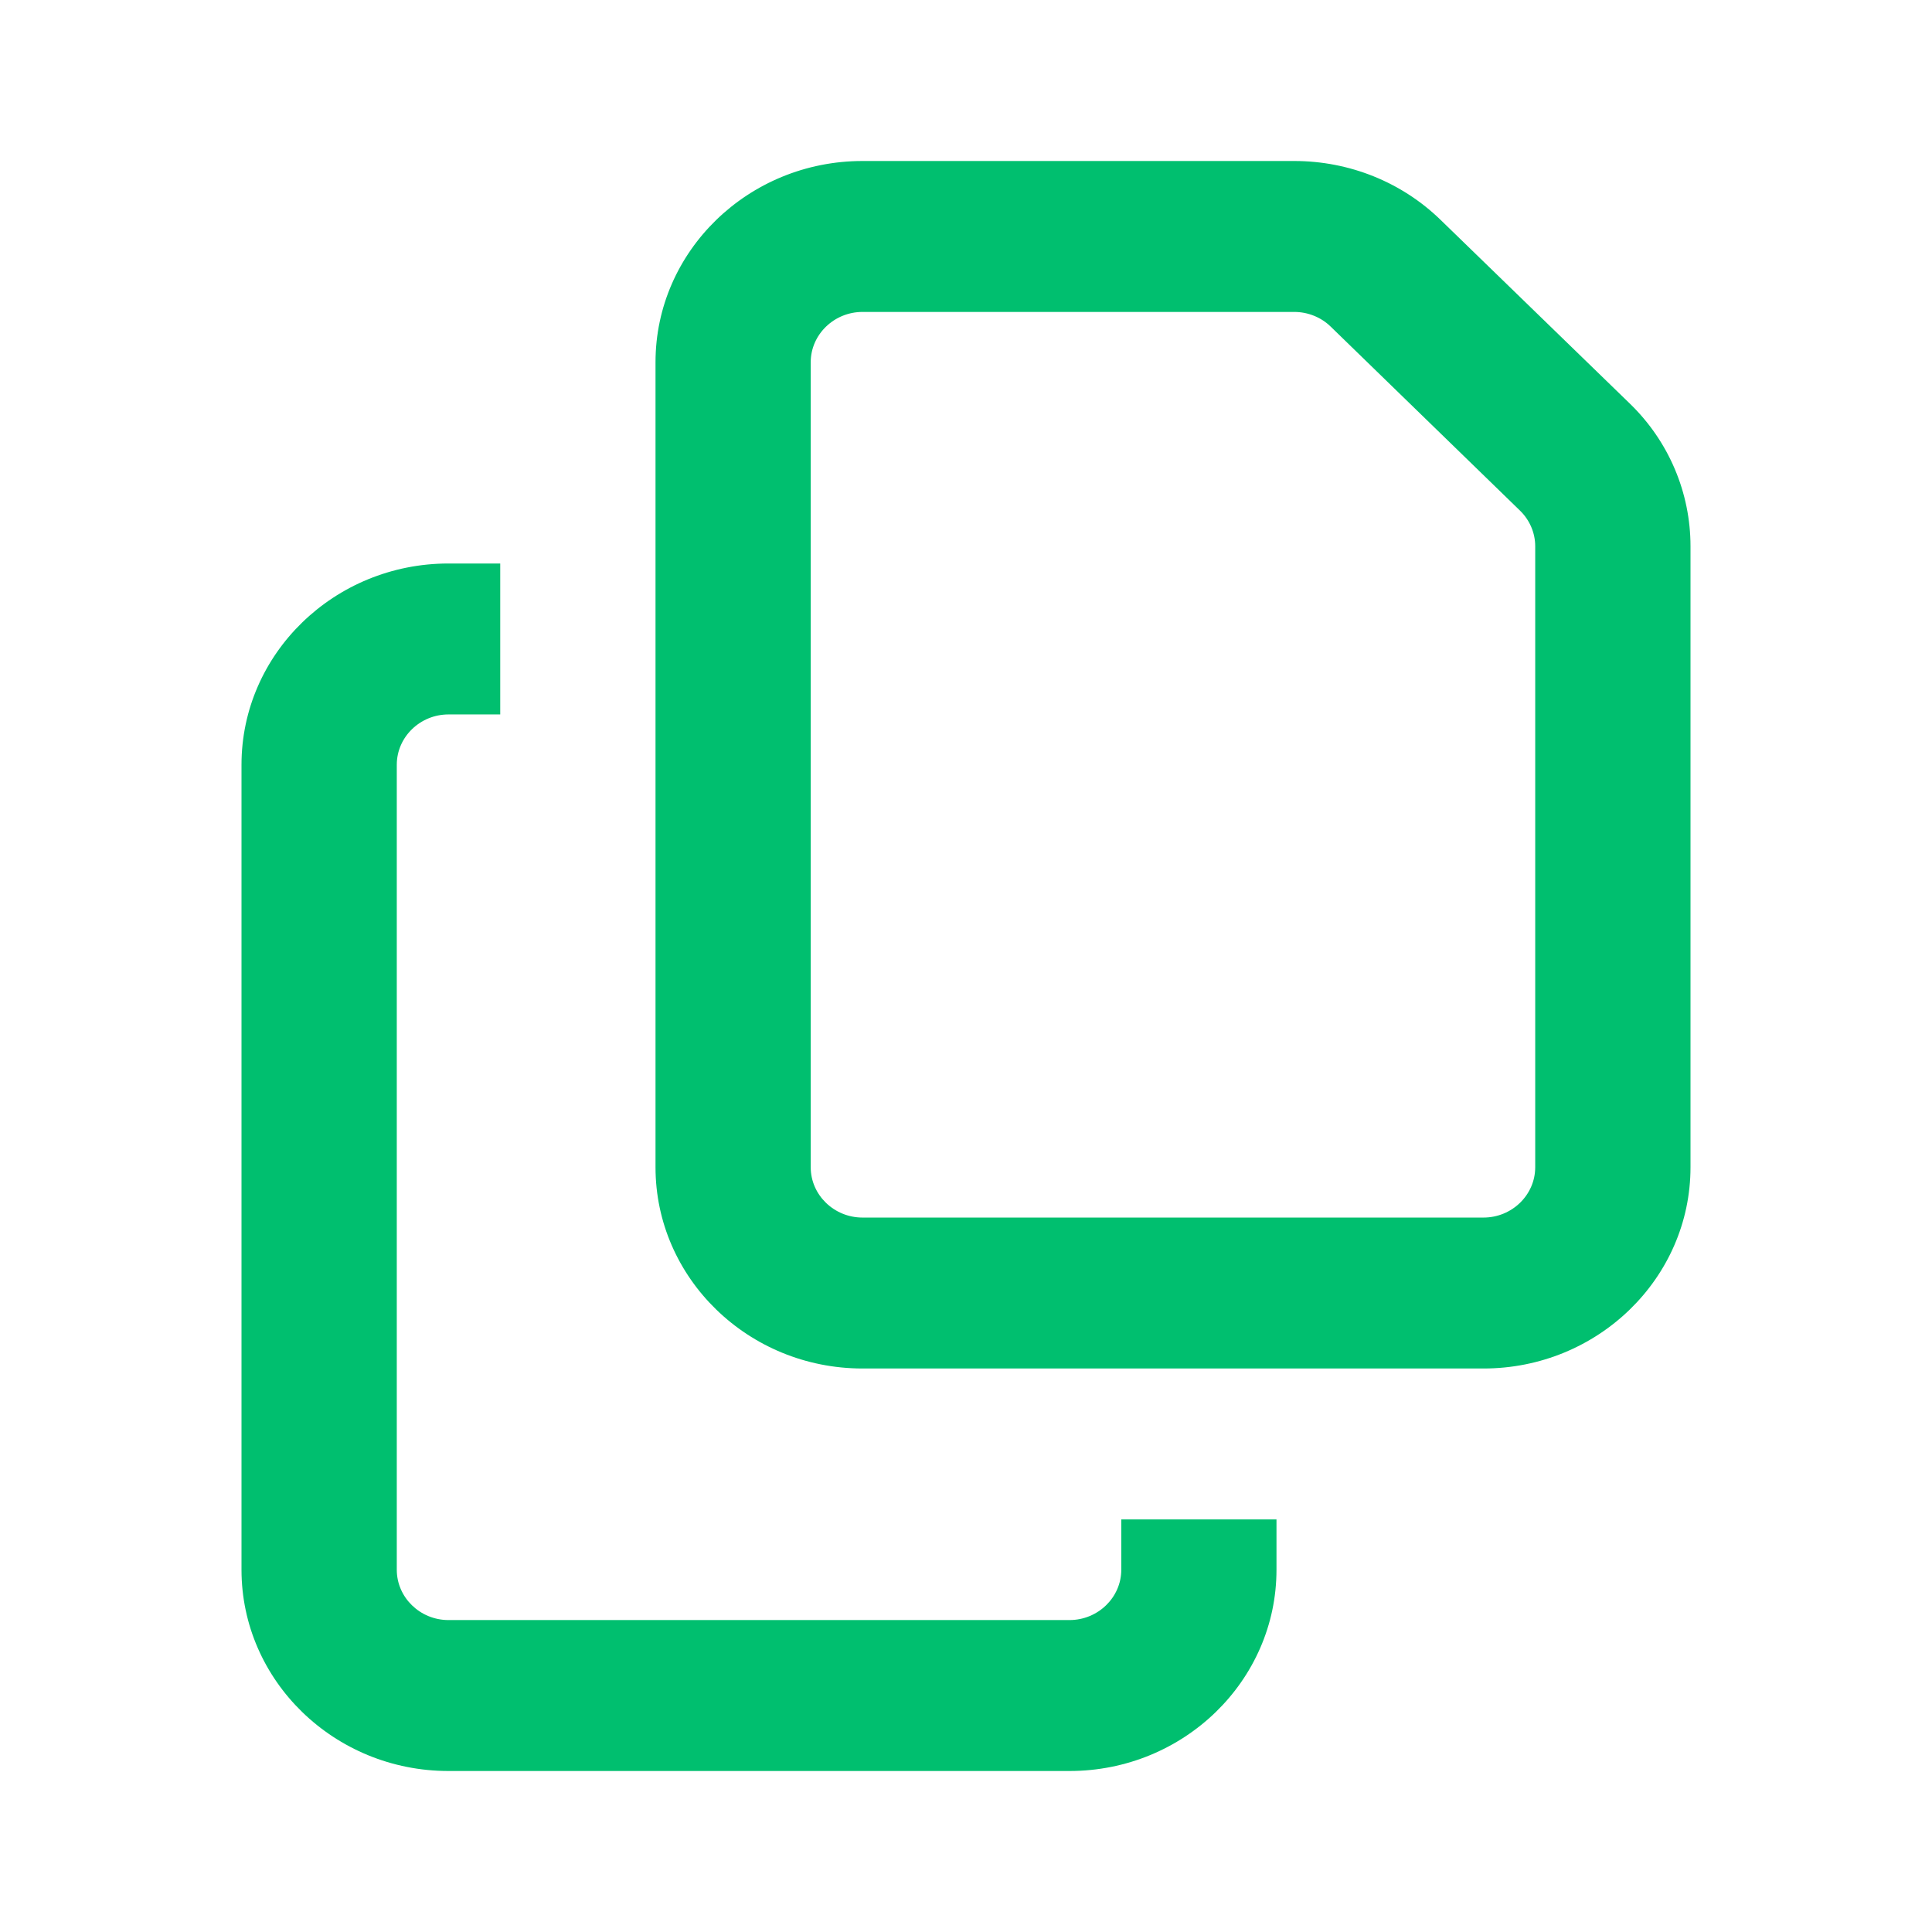 <svg width="24" height="24" viewBox="0 0 24 24" fill="none" xmlns="http://www.w3.org/2000/svg">
<path d="M18.429 15.125H10.714C10.361 15.125 10.071 14.844 10.071 14.5V4.5C10.071 4.156 10.361 3.875 10.714 3.875H16.078C16.247 3.875 16.412 3.941 16.532 4.059L18.883 6.344C19.003 6.461 19.071 6.621 19.071 6.785V14.5C19.071 14.844 18.782 15.125 18.429 15.125ZM10.714 17H18.429C19.847 17 21 15.879 21 14.5V6.785C21 6.121 20.731 5.484 20.249 5.016L17.894 2.73C17.412 2.262 16.761 2 16.078 2H10.714C9.296 2 8.143 3.121 8.143 4.5V14.5C8.143 15.879 9.296 17 10.714 17ZM5.571 7C4.153 7 3 8.121 3 9.5V19.5C3 20.879 4.153 22 5.571 22H13.286C14.704 22 15.857 20.879 15.857 19.5V18.875H13.929V19.5C13.929 19.844 13.639 20.125 13.286 20.125H5.571C5.218 20.125 4.929 19.844 4.929 19.5V9.5C4.929 9.156 5.218 8.875 5.571 8.875H6.214V7H5.571Z" fill="#00BF6F"/>
</svg>
